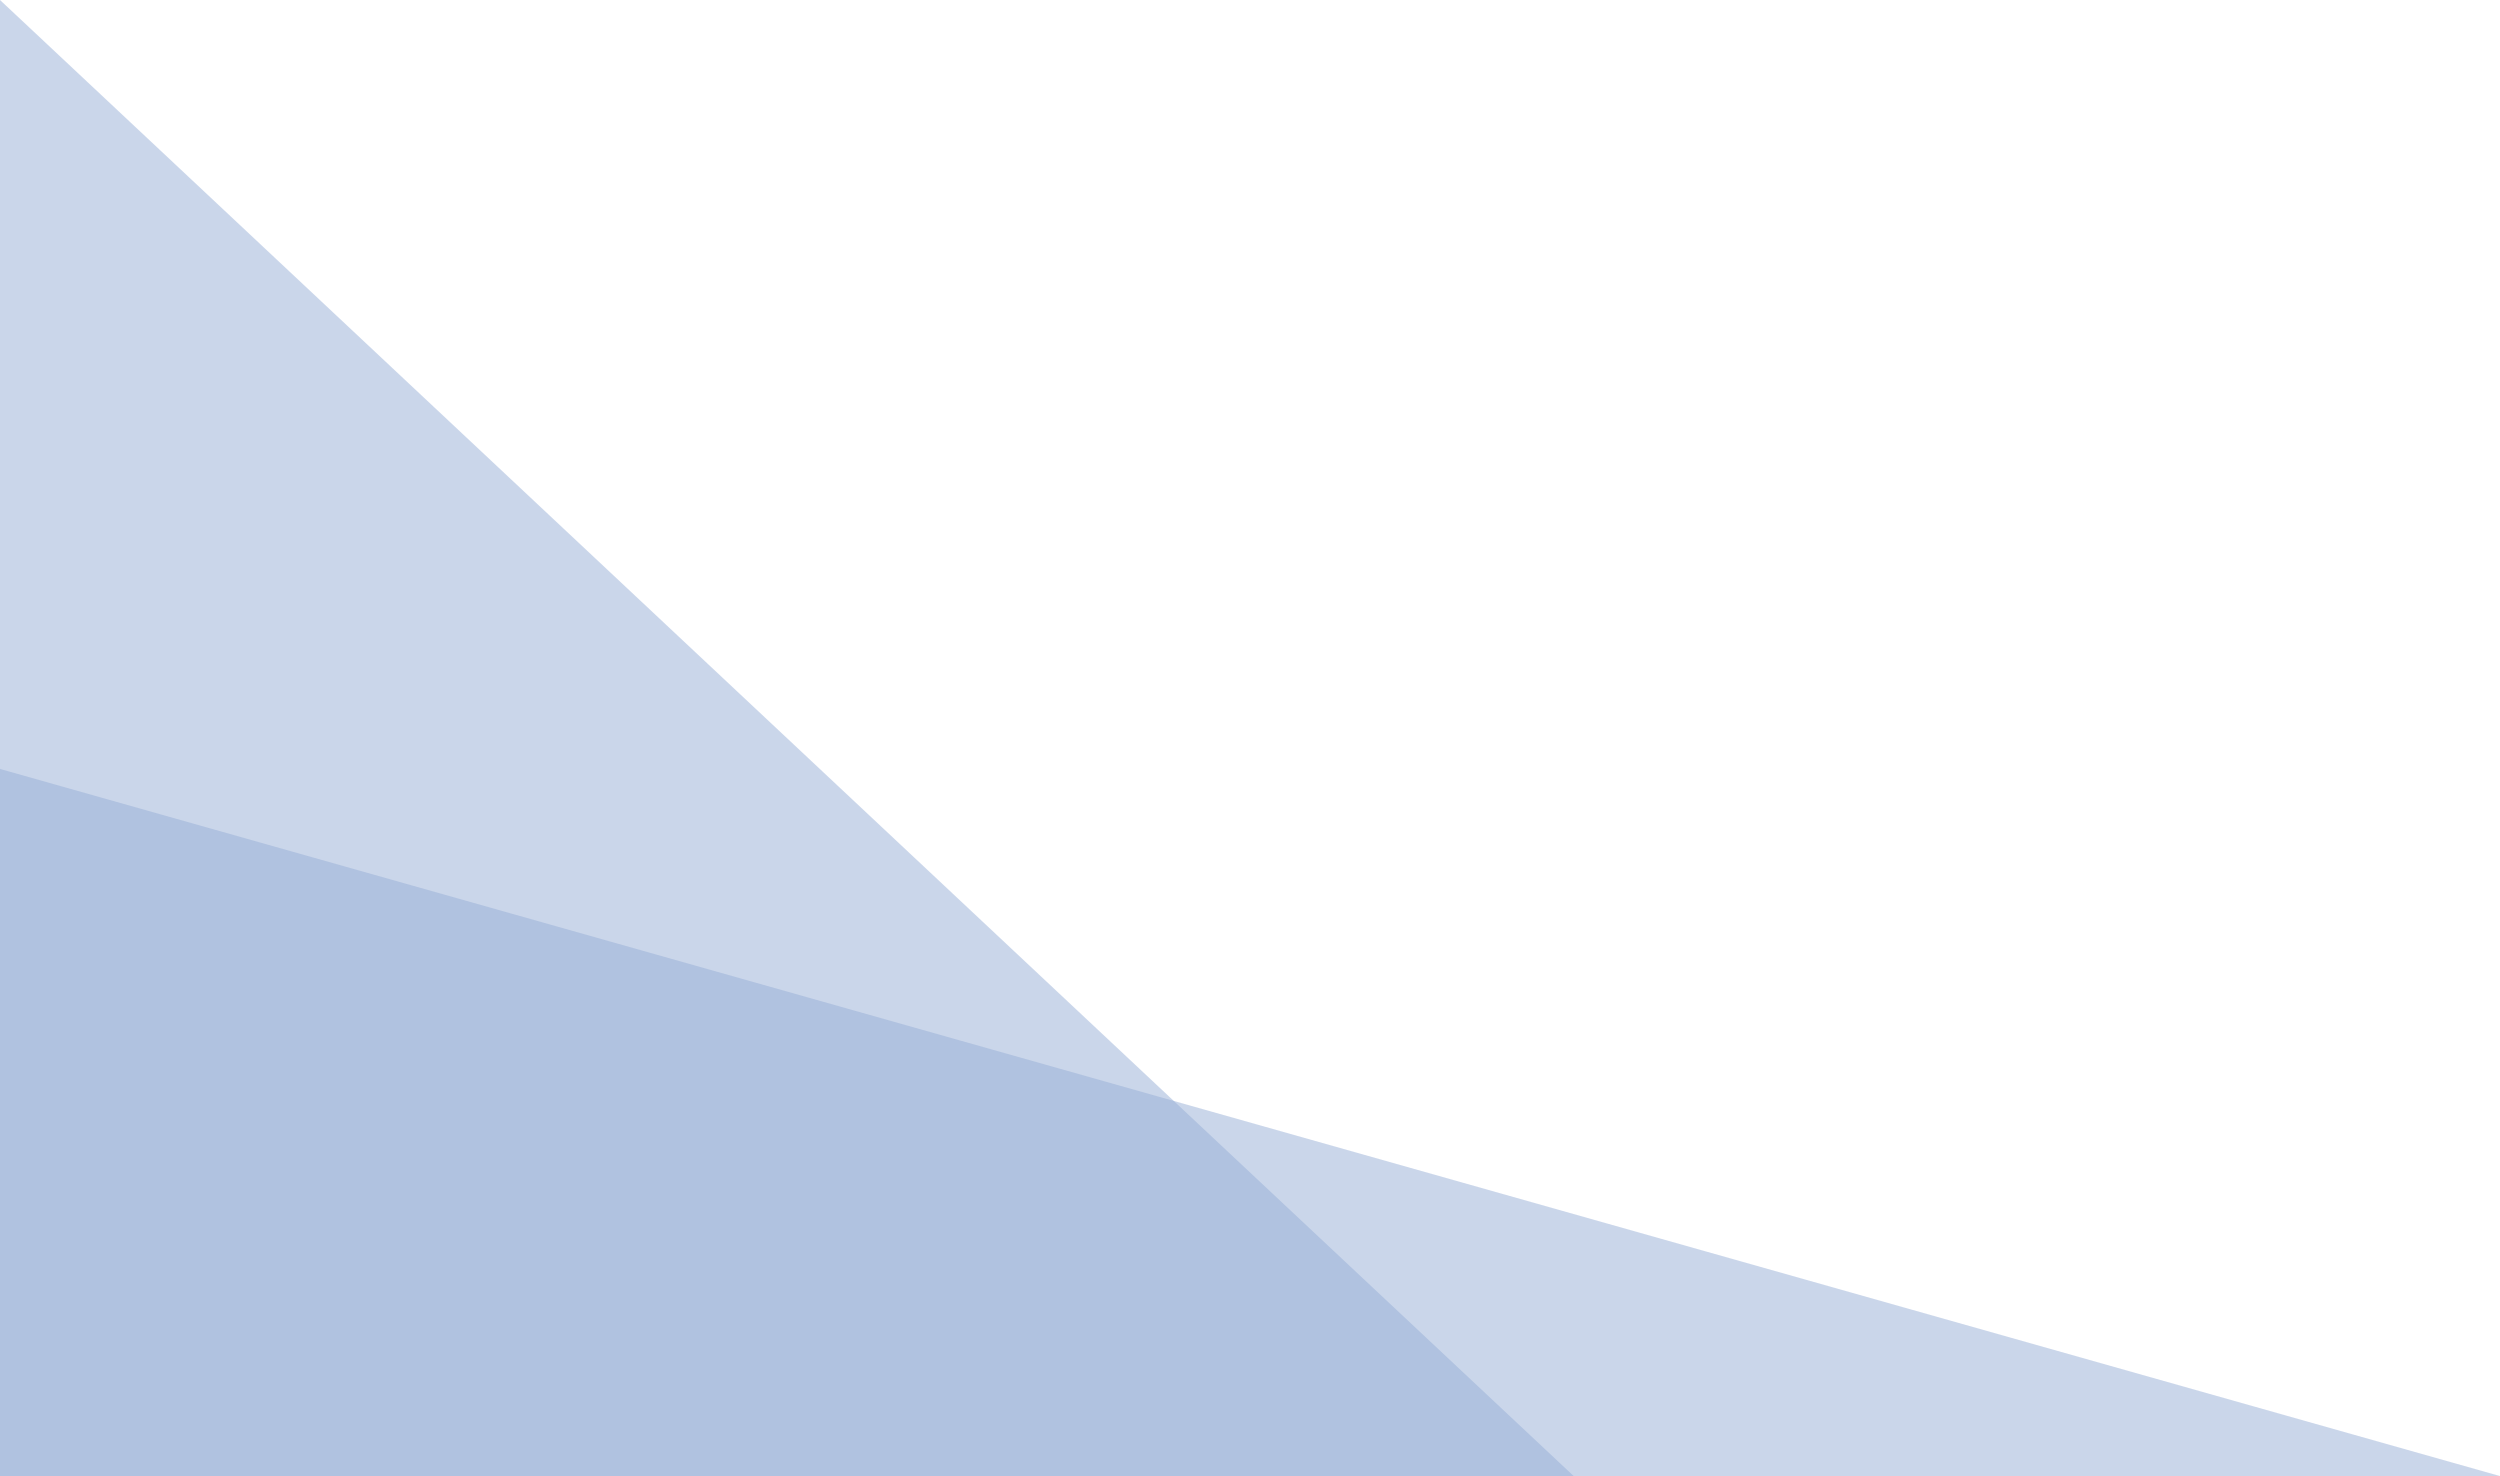 <svg xmlns="http://www.w3.org/2000/svg" width="81.985" height="48.406" viewBox="0 0 81.985 48.406">
  <g id="e_left" transform="translate(-31.787 -1018.595)">
    <path id="パス_1862" data-name="パス 1862" d="M51.608,48.406,0,0V48.406Z" transform="translate(31.787 1018.595)" fill="#97afd6" opacity="0.5"/>
    <path id="パス_1863" data-name="パス 1863" d="M0,0,81.985,23.189H0Z" transform="translate(31.787 1043.812)" fill="#97afd6" opacity="0.5"/>
  </g>
</svg>
